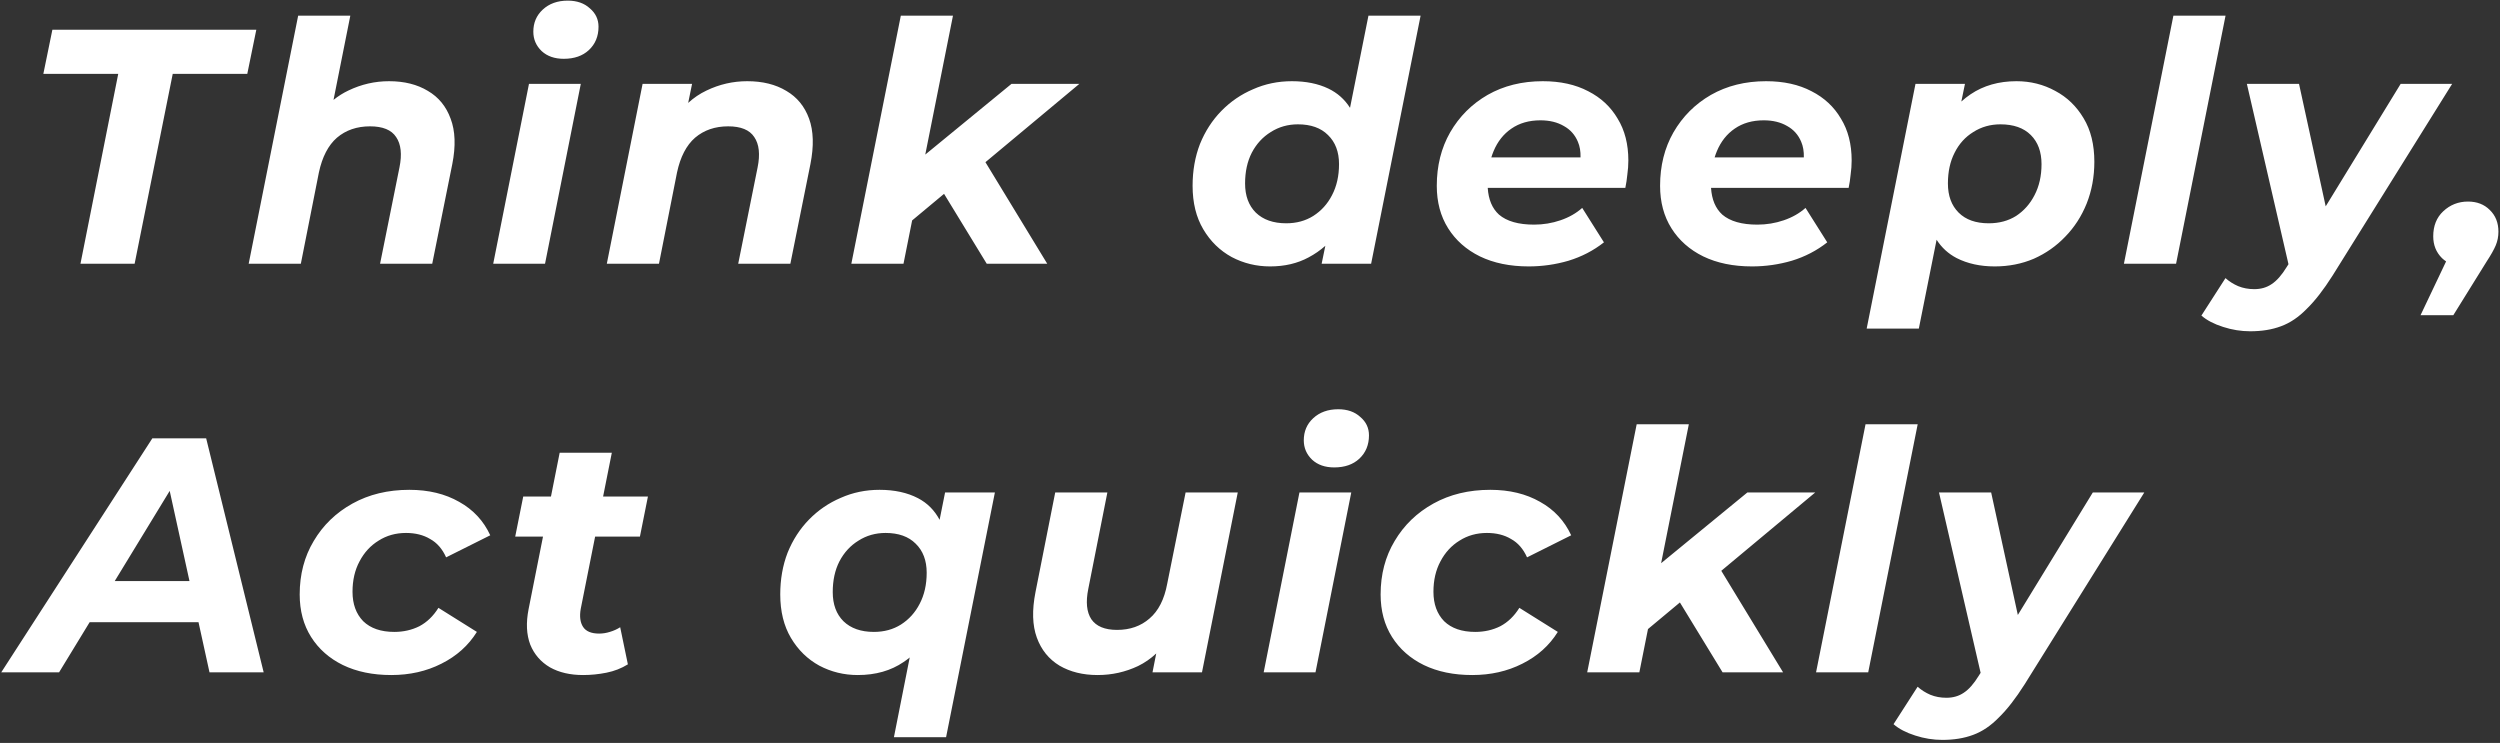 <svg width="673" height="200" viewBox="0 0 673 200" fill="none" xmlns="http://www.w3.org/2000/svg">
<rect x="0" y="0" width="673" height="200" fill="#333333" stroke="none"/>
<path fill-rule="evenodd" clip-rule="evenodd" d="M142.401 22.58L132.771 71H146.721L156.351 22.58H142.401ZM145.821 13.76C147.321 15.14 149.301 15.83 151.761 15.83C154.581 15.83 156.831 15.05 158.511 13.49C160.251 11.87 161.121 9.77 161.121 7.19C161.121 5.21 160.341 3.56 158.781 2.24C157.281 0.86 155.301 0.17 152.841 0.17C150.081 0.17 147.831 0.98 146.091 2.6C144.411 4.16 143.571 6.14 143.571 8.54C143.571 10.58 144.321 12.32 145.821 13.76ZM571.757 71L585.077 4.22H599.117L585.797 71H571.757ZM598.467 88.01C600.867 88.79 603.297 89.18 605.757 89.18C608.877 89.18 611.637 88.73 614.037 87.83C616.497 86.93 618.807 85.37 620.967 83.15C623.187 80.99 625.497 78.02 627.897 74.24L660.117 22.58H646.257L626.077 55.55L618.897 22.58H604.857L616.059 71.122L615.567 71.9C614.247 74.06 612.897 75.59 611.517 76.49C610.197 77.39 608.637 77.84 606.837 77.84C605.277 77.84 603.837 77.57 602.517 77.03C601.257 76.49 600.117 75.77 599.097 74.87L592.617 84.95C594.057 86.21 596.007 87.23 598.467 88.01ZM651.606 84.86L658.488 70.372C658.092 70.11 657.718 69.809 657.366 69.47C655.806 67.91 655.026 65.96 655.026 63.62C655.026 60.8 655.926 58.55 657.726 56.87C659.586 55.13 661.806 54.26 664.386 54.26C666.786 54.26 668.736 55.01 670.236 56.51C671.796 58.01 672.576 59.96 672.576 62.36C672.576 63.68 672.336 64.91 671.856 66.05C671.376 67.19 670.566 68.63 669.426 70.37L660.426 84.86H651.606ZM340.179 181L349.809 132.58H363.759L354.129 181H340.179ZM359.169 125.83C356.709 125.83 354.729 125.14 353.229 123.76C351.729 122.32 350.979 120.58 350.979 118.54C350.979 116.14 351.819 114.16 353.499 112.6C355.239 110.98 357.489 110.17 360.249 110.17C362.709 110.17 364.689 110.86 366.189 112.24C367.749 113.56 368.529 115.21 368.529 117.19C368.529 119.77 367.659 121.87 365.919 123.49C364.239 125.05 361.989 125.83 359.169 125.83ZM441.312 181L443.637 169.342L452.23 162.181L463.722 181H480.012L463.371 153.661L488.652 132.58H470.382L447.173 151.612L454.632 114.22H440.592L427.272 181H441.312ZM502.2 114.22L488.88 181H502.92L516.24 114.22H502.2ZM515.59 198.01C517.99 198.79 520.42 199.18 522.88 199.18C526 199.18 528.76 198.73 531.16 197.83C533.62 196.93 535.93 195.37 538.09 193.15C540.31 190.99 542.62 188.02 545.02 184.24L577.24 132.58H563.38L543.2 165.55L536.02 132.58H521.98L533.182 181.122L532.69 181.9C531.37 184.06 530.02 185.59 528.64 186.49C527.32 187.39 525.76 187.84 523.96 187.84C522.4 187.84 520.96 187.57 519.64 187.03C518.38 186.49 517.24 185.77 516.22 184.87L509.74 194.95C511.18 196.21 513.13 197.23 515.59 198.01ZM383.272 179.02C386.992 180.82 391.342 181.72 396.322 181.72C401.302 181.72 405.802 180.7 409.822 178.66C413.902 176.62 417.082 173.77 419.362 170.11L409.012 163.63C407.632 165.85 405.922 167.5 403.882 168.58C401.842 169.6 399.592 170.11 397.132 170.11C393.532 170.11 390.742 169.15 388.762 167.23C386.842 165.25 385.882 162.61 385.882 159.31C385.882 156.19 386.512 153.46 387.772 151.12C389.032 148.72 390.742 146.86 392.902 145.54C395.062 144.16 397.522 143.47 400.282 143.47C402.802 143.47 404.962 144.01 406.762 145.09C408.622 146.11 410.062 147.76 411.082 150.04L422.962 144.1C421.162 140.2 418.372 137.2 414.592 135.1C410.812 132.94 406.342 131.86 401.182 131.86C395.422 131.86 390.322 133.09 385.882 135.55C381.442 138.01 377.962 141.37 375.442 145.63C372.922 149.83 371.662 154.63 371.662 160.03C371.662 164.41 372.682 168.22 374.722 171.46C376.762 174.7 379.612 177.22 383.272 179.02ZM285.232 179.2C288.112 180.88 291.532 181.72 295.492 181.72C299.332 181.72 302.962 180.91 306.382 179.29C308.161 178.416 309.785 177.291 311.256 175.914L310.252 181H323.572L333.202 132.58H319.162L314.212 157.15C313.432 161.35 311.842 164.47 309.442 166.51C307.102 168.55 304.192 169.57 300.712 169.57C297.412 169.57 295.102 168.61 293.782 166.69C292.522 164.77 292.252 162.04 292.972 158.5L298.102 132.58H284.062L278.752 159.4C277.792 164.26 277.912 168.34 279.112 171.64C280.312 174.94 282.352 177.46 285.232 179.2ZM230.923 181.72C227.203 181.72 223.753 180.88 220.573 179.2C217.393 177.46 214.843 174.97 212.923 171.73C211.003 168.49 210.043 164.59 210.043 160.03C210.043 155.95 210.703 152.2 212.023 148.78C213.403 145.36 215.323 142.39 217.783 139.87C220.243 137.35 223.093 135.4 226.333 134.02C229.573 132.58 233.053 131.86 236.773 131.86C240.793 131.86 244.243 132.61 247.123 134.11C249.631 135.416 251.571 137.36 252.941 139.94L254.413 132.58H267.823L254.683 198.46H240.643L244.894 176.992C244.366 177.423 243.819 177.829 243.253 178.21C239.833 180.55 235.723 181.72 230.923 181.72ZM235.243 170.11C238.003 170.11 240.433 169.45 242.533 168.13C244.693 166.75 246.373 164.89 247.573 162.55C248.833 160.15 249.463 157.36 249.463 154.18C249.463 150.88 248.473 148.27 246.493 146.35C244.573 144.43 241.873 143.47 238.393 143.47C235.693 143.47 233.263 144.16 231.103 145.54C228.943 146.86 227.233 148.72 225.973 151.12C224.773 153.46 224.173 156.22 224.173 159.4C224.173 162.7 225.133 165.31 227.053 167.23C229.033 169.15 231.763 170.11 235.243 170.11ZM148.054 179.65C150.514 181.03 153.484 181.72 156.964 181.72C159.064 181.72 161.164 181.51 163.264 181.09C165.364 180.67 167.284 179.92 169.024 178.84L166.954 168.85C166.114 169.39 165.184 169.81 164.164 170.11C163.204 170.41 162.244 170.56 161.284 170.56C159.184 170.56 157.744 169.96 156.964 168.76C156.184 167.56 155.974 165.94 156.334 163.9L160.205 144.46H172.264L174.424 133.66H162.356L164.704 121.87H150.664L148.321 133.66H140.854L138.694 144.46H146.175L142.294 163.99C141.574 167.65 141.724 170.83 142.744 173.53C143.824 176.17 145.594 178.21 148.054 179.65ZM105.337 181.72C100.357 181.72 96.007 180.82 92.287 179.02C88.627 177.22 85.777 174.7 83.737 171.46C81.697 168.22 80.677 164.41 80.677 160.03C80.677 154.63 81.937 149.83 84.457 145.63C86.977 141.37 90.457 138.01 94.897 135.55C99.337 133.09 104.437 131.86 110.197 131.86C115.357 131.86 119.827 132.94 123.607 135.1C127.387 137.2 130.177 140.2 131.977 144.1L120.097 150.04C119.077 147.76 117.637 146.11 115.777 145.09C113.977 144.01 111.817 143.47 109.297 143.47C106.537 143.47 104.077 144.16 101.917 145.54C99.757 146.86 98.047 148.72 96.787 151.12C95.527 153.46 94.897 156.19 94.897 159.31C94.897 162.61 95.857 165.25 97.777 167.23C99.757 169.15 102.547 170.11 106.147 170.11C108.607 170.11 110.857 169.6 112.897 168.58C114.937 167.5 116.647 165.85 118.027 163.63L128.377 170.11C126.097 173.77 122.917 176.62 118.837 178.66C114.817 180.7 110.317 181.72 105.337 181.72ZM41.01 118L0.33 181H15.9L24.131 167.5H53.439L56.4 181H70.98L55.5 118H41.01ZM45.684 132.148L51.011 156.43H30.88L45.684 132.148ZM526.718 69.47C529.658 70.97 533.078 71.72 536.978 71.72C540.758 71.72 544.268 71.03 547.508 69.65C550.748 68.21 553.568 66.23 555.968 63.71C558.428 61.19 560.348 58.22 561.728 54.8C563.108 51.32 563.798 47.57 563.798 43.55C563.798 38.93 562.838 35.03 560.918 31.85C558.998 28.61 556.448 26.15 553.268 24.47C550.088 22.73 546.608 21.86 542.828 21.86C538.088 21.86 533.978 23.03 530.498 25.37C529.616 25.963 528.78 26.618 527.991 27.334L528.968 22.58H515.648L502.508 88.46H516.548L521.332 64.542C522.697 66.668 524.493 68.311 526.718 69.47ZM542.738 58.13C540.638 59.45 538.178 60.11 535.358 60.11C531.878 60.11 529.178 59.15 527.258 57.23C525.338 55.31 524.378 52.7 524.378 49.4C524.378 46.22 524.978 43.46 526.178 41.12C527.378 38.72 529.058 36.86 531.218 35.54C533.378 34.16 535.808 33.47 538.508 33.47C542.048 33.47 544.778 34.43 546.698 36.35C548.618 38.27 549.578 40.88 549.578 44.18C549.578 47.36 548.948 50.15 547.688 52.55C546.488 54.89 544.838 56.75 542.738 58.13ZM471.645 71.72C466.605 71.72 462.225 70.82 458.505 69.02C454.845 67.22 451.995 64.7 449.955 61.46C447.915 58.22 446.895 54.41 446.895 50.03C446.895 44.63 448.095 39.83 450.495 35.63C452.954 31.37 456.315 28.01 460.575 25.55C464.895 23.09 469.845 21.86 475.425 21.86C480.165 21.86 484.245 22.76 487.665 24.56C491.085 26.3 493.725 28.76 495.585 31.94C497.505 35.06 498.465 38.81 498.465 43.19C498.465 44.45 498.375 45.71 498.195 46.97C498.075 48.23 497.895 49.43 497.655 50.57H460.61C460.806 53.71 461.814 56.11 463.635 57.77C465.735 59.57 468.885 60.47 473.085 60.47C475.545 60.47 477.915 60.08 480.195 59.3C482.475 58.52 484.425 57.41 486.045 55.97L491.895 65.24C489.075 67.46 485.895 69.11 482.355 70.19C478.875 71.21 475.305 71.72 471.645 71.72ZM462.195 40.67C461.962 41.225 461.755 41.795 461.573 42.38H485.594C485.638 40.767 485.398 39.358 484.875 38.15C484.095 36.29 482.835 34.88 481.095 33.92C479.355 32.9 477.255 32.39 474.795 32.39C471.735 32.39 469.125 33.14 466.965 34.64C464.865 36.08 463.275 38.09 462.195 40.67ZM398.391 69.02C402.111 70.82 406.491 71.72 411.531 71.72C415.191 71.72 418.761 71.21 422.241 70.19C425.781 69.11 428.961 67.46 431.781 65.24L425.931 55.97C424.311 57.41 422.361 58.52 420.081 59.3C417.801 60.08 415.431 60.47 412.971 60.47C408.771 60.47 405.621 59.57 403.521 57.77C401.701 56.11 400.693 53.71 400.496 50.57H437.541C437.781 49.43 437.961 48.23 438.081 46.97C438.261 45.71 438.351 44.45 438.351 43.19C438.351 38.81 437.391 35.06 435.471 31.94C433.611 28.76 430.971 26.3 427.551 24.56C424.131 22.76 420.051 21.86 415.311 21.86C409.731 21.86 404.781 23.09 400.461 25.55C396.201 28.01 392.841 31.37 390.381 35.63C387.981 39.83 386.781 44.63 386.781 50.03C386.781 54.41 387.801 58.22 389.841 61.46C391.881 64.7 394.731 67.22 398.391 69.02ZM401.459 42.38C401.641 41.795 401.849 41.225 402.081 40.67C403.161 38.09 404.751 36.08 406.851 34.64C409.011 33.14 411.621 32.39 414.681 32.39C417.141 32.39 419.241 32.9 420.981 33.92C422.721 34.88 423.981 36.29 424.761 38.15C425.284 39.358 425.524 40.767 425.48 42.38H401.459ZM341.926 71.72C338.206 71.72 334.756 70.88 331.576 69.2C328.396 67.46 325.846 64.97 323.926 61.73C322.006 58.49 321.046 54.59 321.046 50.03C321.046 45.95 321.706 42.2 323.026 38.78C324.406 35.36 326.326 32.39 328.786 29.87C331.246 27.35 334.096 25.4 337.336 24.02C340.576 22.58 344.056 21.86 347.776 21.86C351.556 21.86 354.826 22.52 357.586 23.84C360.024 25.006 361.971 26.734 363.426 29.023L368.386 4.22H382.426L369.106 71H355.786L356.779 66.171C355.416 67.383 353.915 68.422 352.276 69.29C349.276 70.91 345.826 71.72 341.926 71.72ZM346.246 60.11C349.006 60.11 351.436 59.45 353.536 58.13C355.696 56.75 357.376 54.89 358.576 52.55C359.836 50.15 360.466 47.36 360.466 44.18C360.466 40.88 359.476 38.27 357.496 36.35C355.576 34.43 352.876 33.47 349.396 33.47C346.696 33.47 344.266 34.16 342.106 35.54C339.946 36.86 338.236 38.72 336.976 41.12C335.776 43.46 335.176 46.22 335.176 49.4C335.176 52.7 336.136 55.31 338.056 57.23C340.036 59.15 342.766 60.11 346.246 60.11ZM245.546 59.342L243.22 71H229.18L242.5 4.22H256.54L249.082 41.612L272.29 22.58H290.56L265.279 43.661L281.92 71H265.63L254.139 52.181L245.546 59.342ZM201.154 21.86C205.294 21.86 208.804 22.73 211.684 24.47C214.564 26.15 216.604 28.64 217.804 31.94C219.004 35.24 219.124 39.32 218.164 44.18L212.764 71H198.724L203.944 45.08C204.664 41.54 204.364 38.81 203.044 36.89C201.784 34.97 199.444 34.01 196.024 34.01C192.484 34.01 189.514 35.03 187.114 37.07C184.774 39.11 183.154 42.23 182.254 46.43L177.394 71H163.354L172.984 22.58H186.304L185.259 27.702C186.75 26.333 188.388 25.226 190.174 24.38C193.654 22.7 197.314 21.86 201.154 21.86ZM104.745 21.86C108.825 21.86 112.305 22.73 115.185 24.47C118.065 26.15 120.105 28.64 121.305 31.94C122.565 35.24 122.715 39.32 121.755 44.18L116.355 71H102.315L107.535 45.08C108.255 41.54 107.955 38.81 106.635 36.89C105.375 34.97 103.035 34.01 99.615 34.01C96.075 34.01 93.105 35.03 90.705 37.07C88.365 39.11 86.745 42.23 85.845 46.43L80.985 71H66.945L80.265 4.22H94.305L89.782 26.896C91.017 25.892 92.344 25.053 93.765 24.38C97.245 22.7 100.905 21.86 104.745 21.86ZM31.83 19.88L21.66 71H36.24L46.5 19.88H66.57L69 8H14.1L11.67 19.88H31.83Z" fill="white"/>
</svg>
